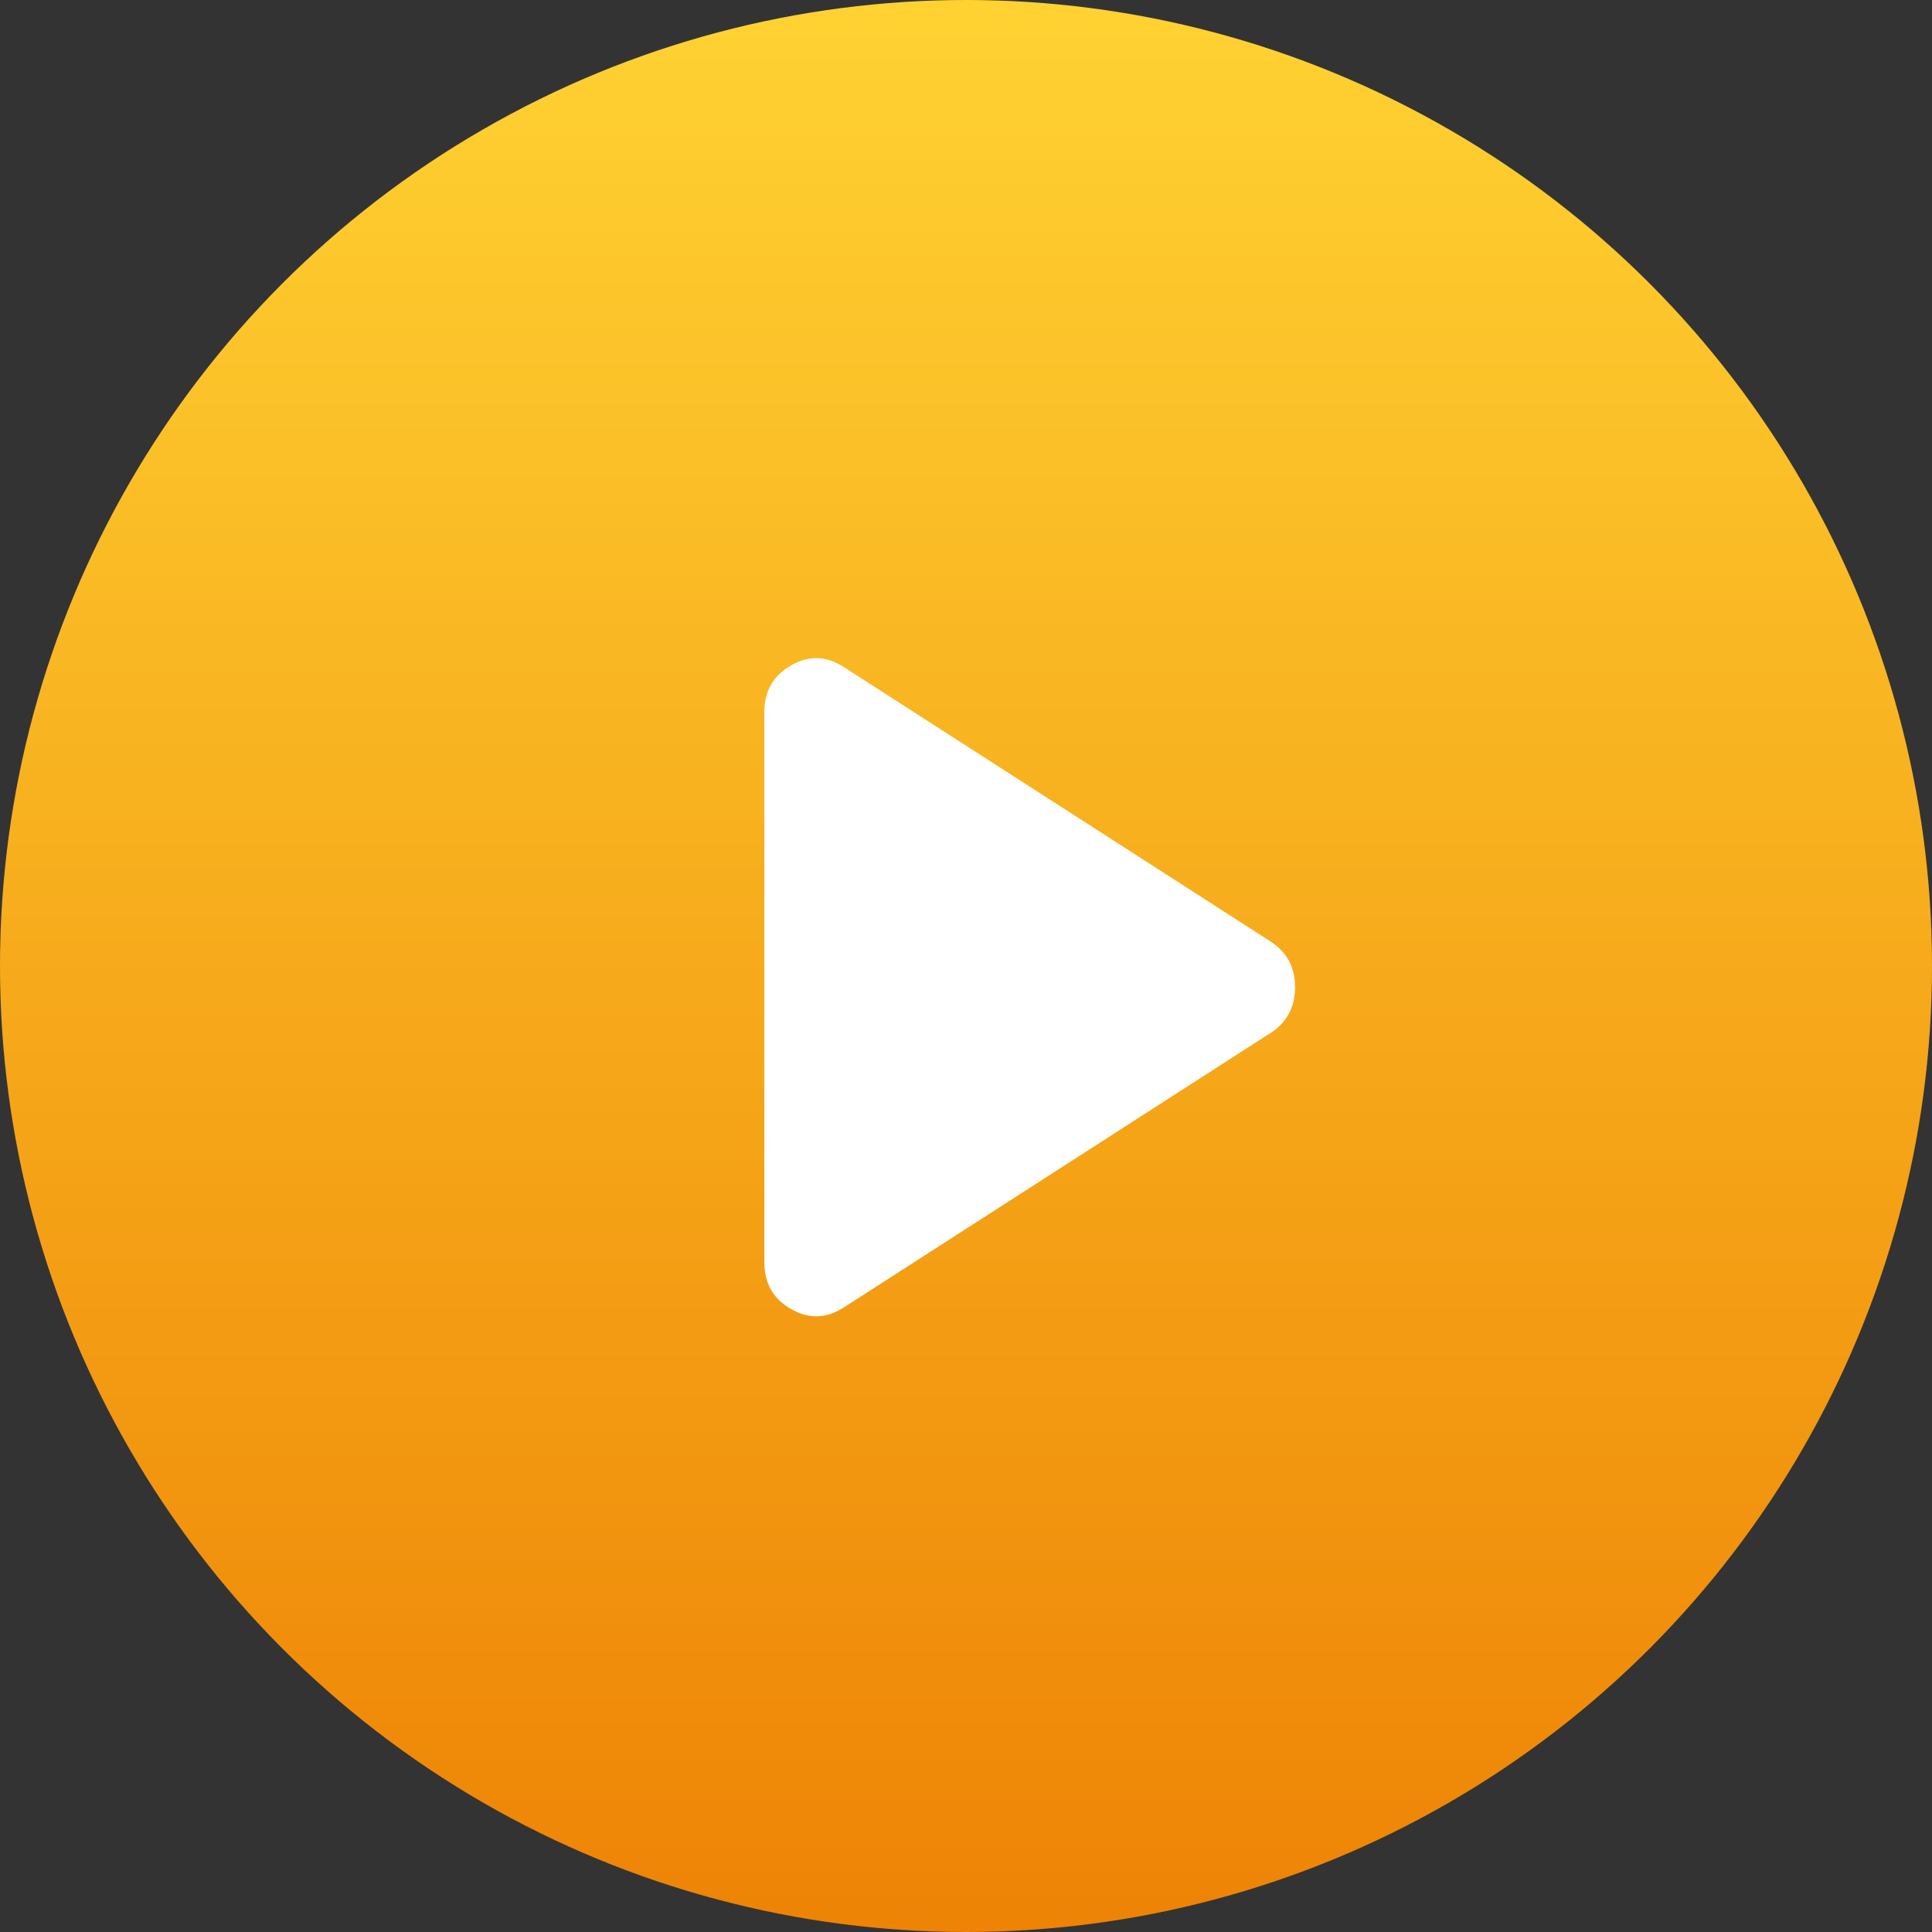 <?xml version="1.0" encoding="UTF-8"?> <svg xmlns="http://www.w3.org/2000/svg" width="91" height="91" viewBox="0 0 91 91" fill="none"><rect x="0" y="0" width="91" height="91" fill="#333333" stroke="none"/> <circle cx="45.5" cy="45.5" r="45.5" fill="url(#paint0_linear_5_37)"></circle> <path d="M39.765 61.569C38.942 62.111 38.109 62.142 37.264 61.662C36.421 61.183 36 60.444 36 59.443V33.557C36 32.557 36.421 31.817 37.264 31.337C38.109 30.858 38.942 30.89 39.765 31.432L59.889 44.374C60.63 44.875 61 45.583 61 46.5C61 47.417 60.63 48.126 59.889 48.626L39.765 61.569Z" fill="white"></path> <defs> <linearGradient id="paint0_linear_5_37" x1="45.5" y1="0" x2="45.5" y2="91" gradientUnits="userSpaceOnUse"> <stop stop-color="#FFD232"></stop> <stop offset="1" stop-color="#EE8305"></stop> </linearGradient> </defs> </svg> 